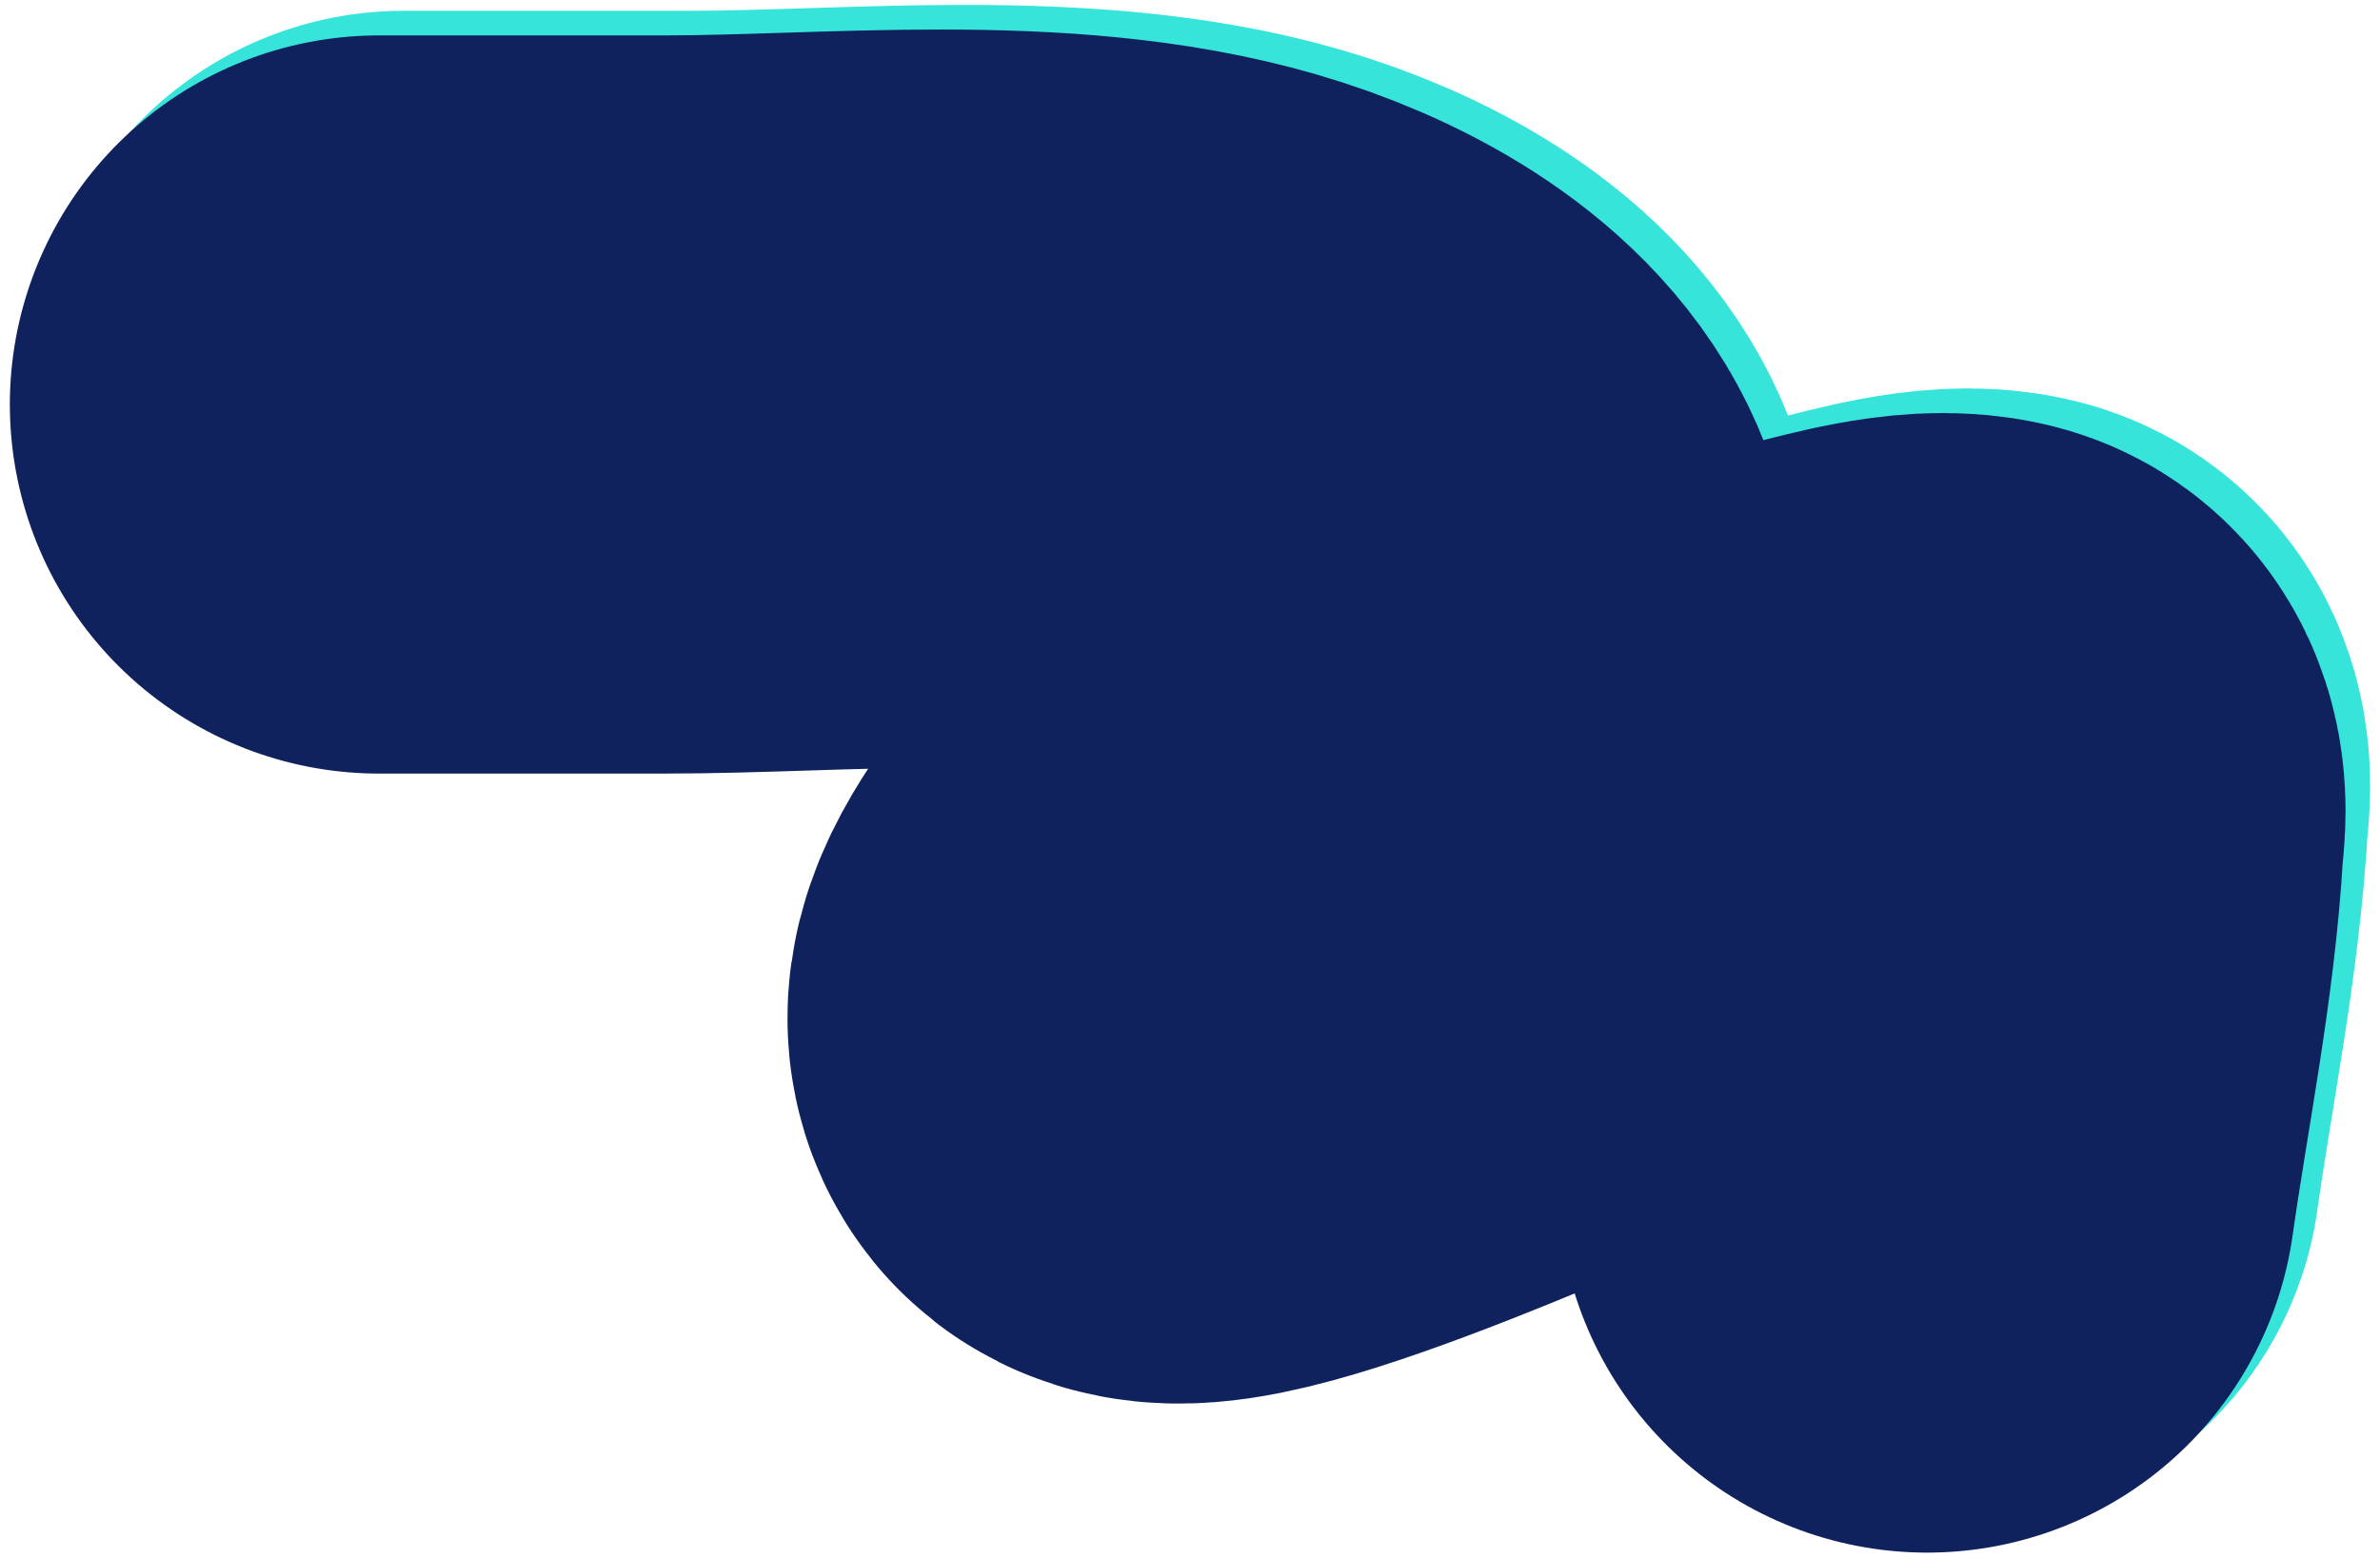 <?xml version="1.0" encoding="UTF-8"?> <svg xmlns="http://www.w3.org/2000/svg" width="967" height="633" viewBox="0 0 967 633" fill="none"><path d="M164 154.39C202.633 154.39 241.267 154.39 279.9 154.39C350.309 154.39 435.558 144.716 503.018 164.294C536.941 174.14 572.191 193.319 585.493 220.649C607.451 265.759 555.335 307.908 524.288 341.384C517.027 349.214 471.622 396.082 481.314 408.156C493.741 423.637 642.485 355.185 655.598 350.094C689.417 336.964 723.759 323.639 759.994 315.086C771.715 312.319 794.911 305.401 807.743 308.767C815.349 310.762 812.532 324.662 812.301 328.747C809.624 376.137 799.633 423.921 792.985 471" stroke="#36E4DA" stroke-width="300" stroke-linecap="round"></path><path d="M154 164.39C192.633 164.39 231.267 164.39 269.9 164.39C340.309 164.39 425.558 154.716 493.018 174.294C526.941 184.14 562.191 203.319 575.493 230.649C597.451 275.759 545.335 317.908 514.288 351.384C507.027 359.214 461.622 406.082 471.314 418.156C483.741 433.637 632.485 365.185 645.598 360.094C679.417 346.964 713.759 333.639 749.994 325.086C761.715 322.319 784.911 315.401 797.743 318.767C805.349 320.762 802.532 334.662 802.301 338.747C799.624 386.137 789.633 433.921 782.985 481" stroke="#0F225E" stroke-width="300" stroke-linecap="round"></path></svg> 